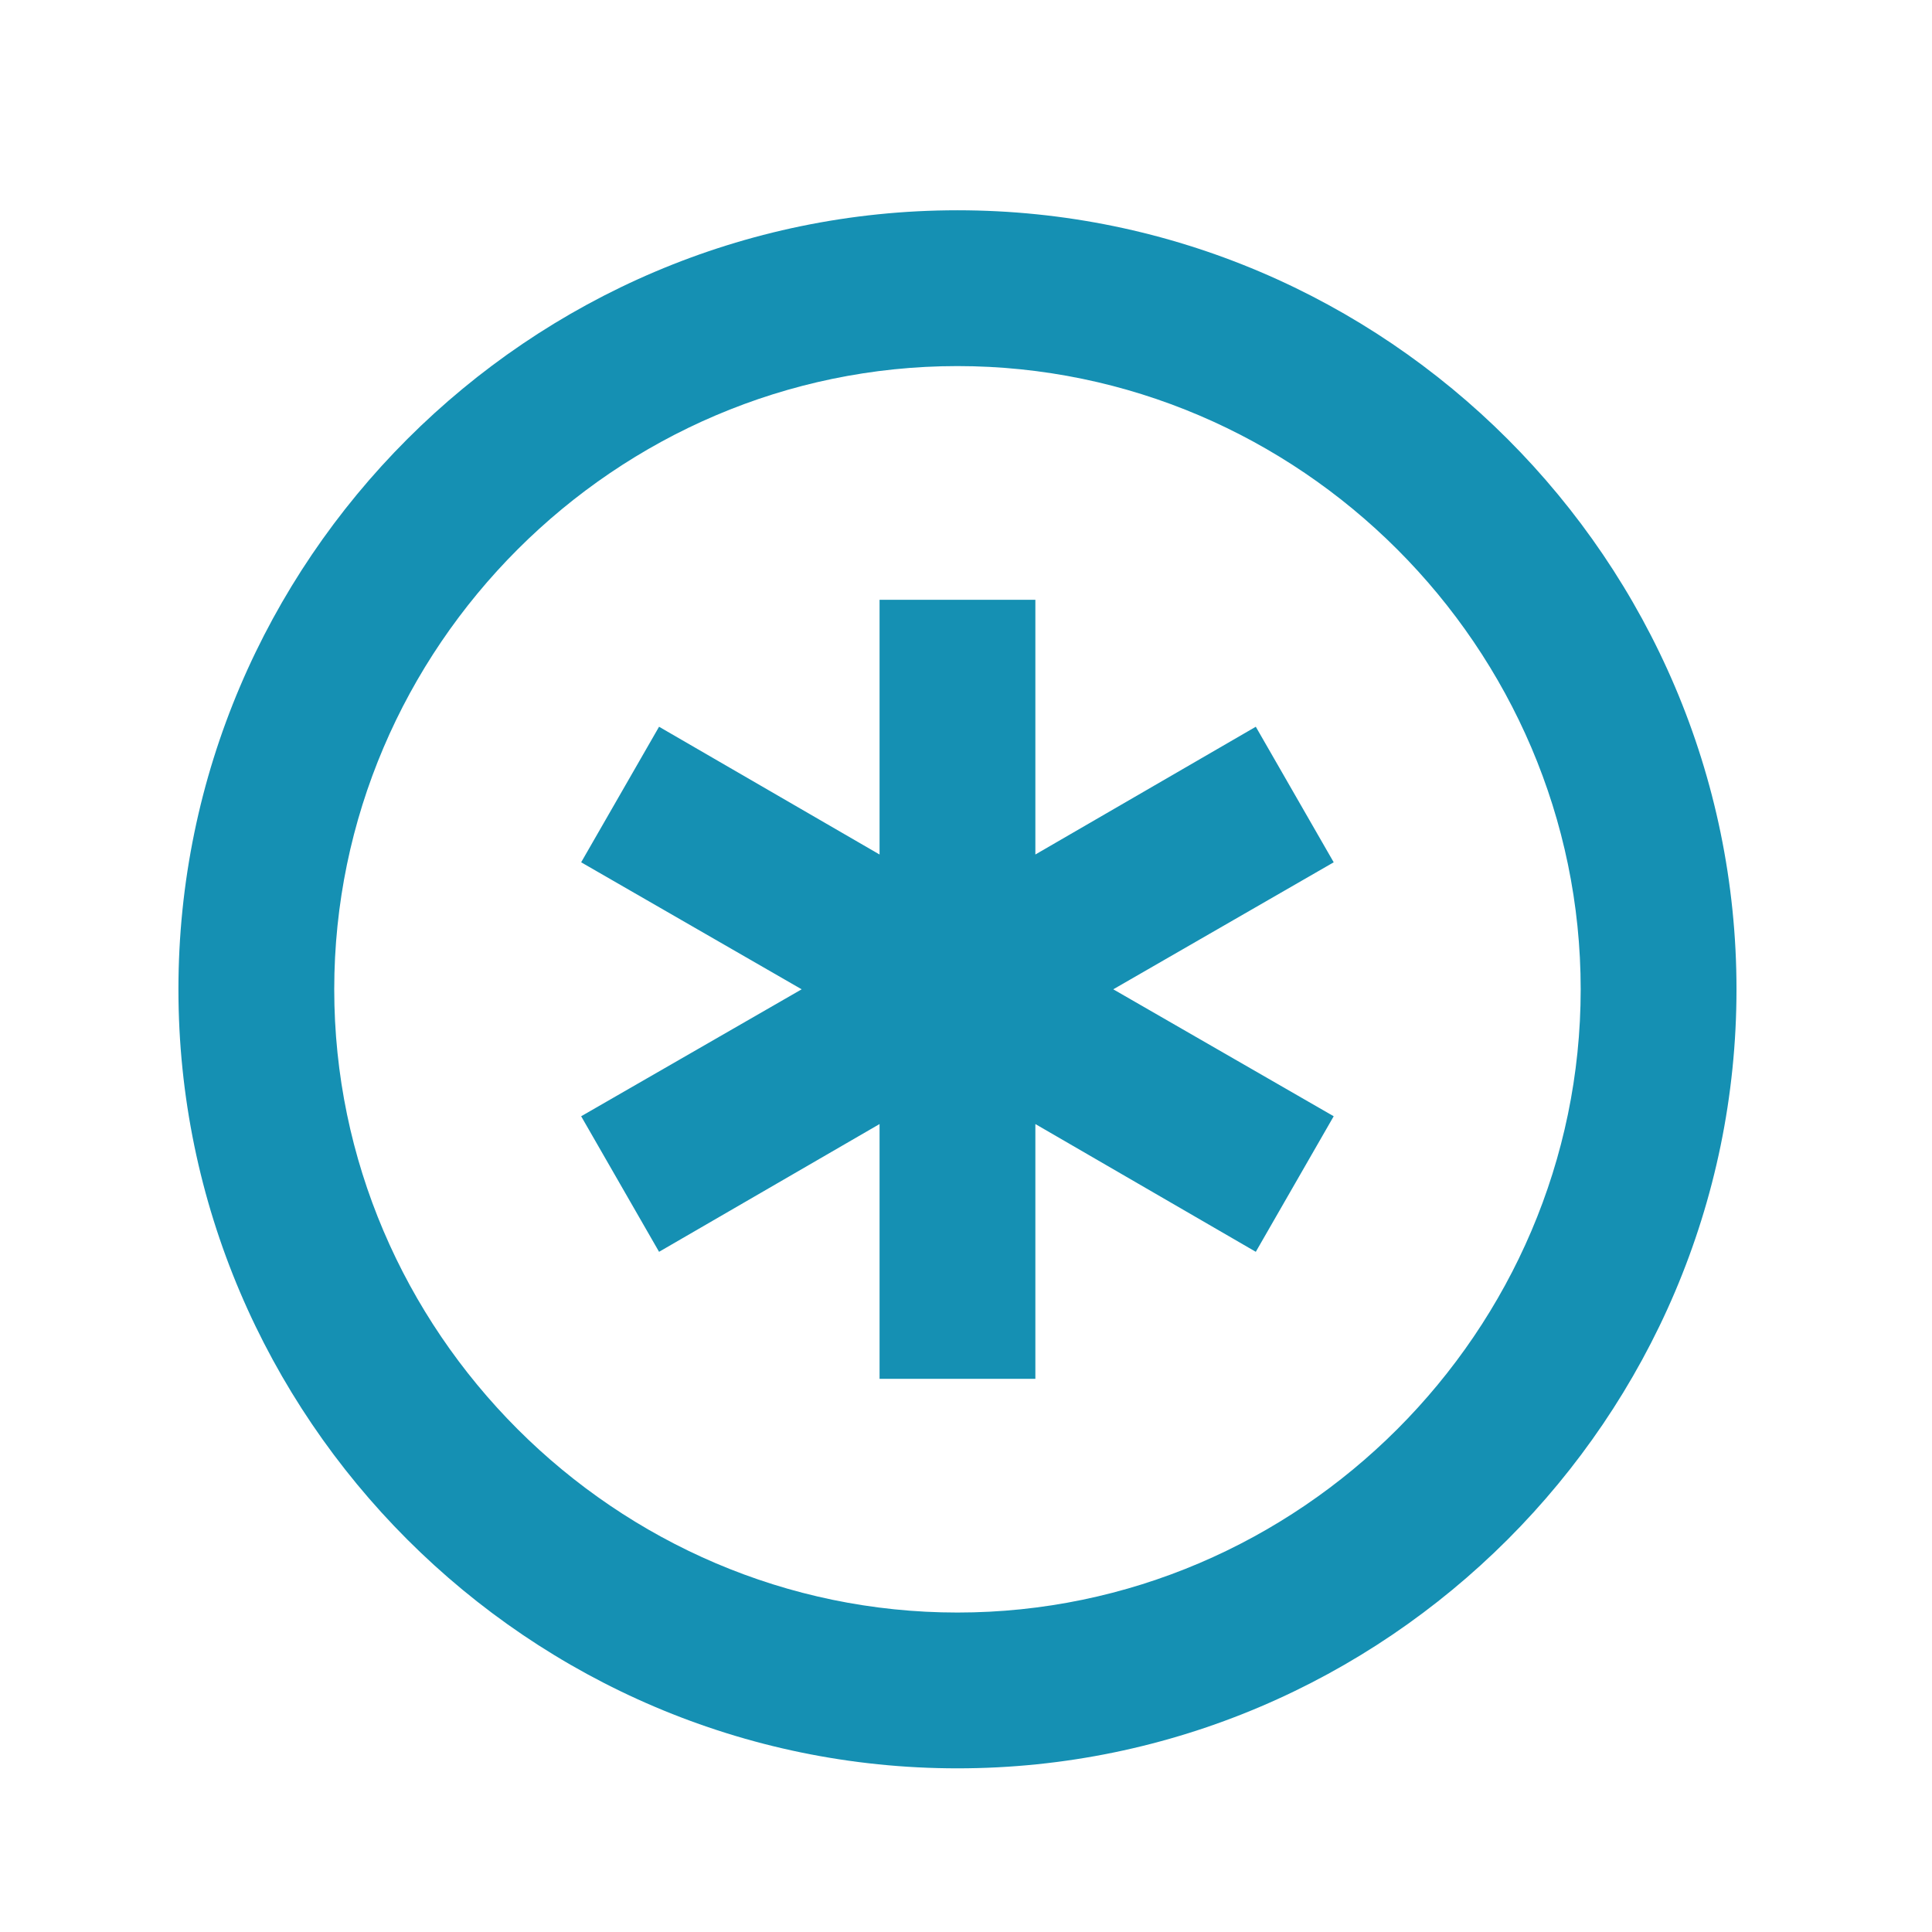 <svg width="31" height="31" viewBox="0 0 31 31" fill="none" xmlns="http://www.w3.org/2000/svg">
<path d="M15.363 3.374C8.488 3.374 2.863 8.999 2.863 15.874C2.863 22.749 8.488 28.374 15.363 28.374C22.238 28.374 27.863 22.749 27.863 15.874C27.863 8.999 22.238 3.374 15.363 3.374ZM15.363 25.874C9.875 25.874 5.363 21.361 5.363 15.874C5.363 10.386 9.875 5.874 15.363 5.874C20.85 5.874 25.363 10.386 25.363 15.874C25.363 21.361 20.85 25.874 15.363 25.874ZM16.613 13.711L20.15 11.661L21.4 13.836L17.863 15.874L21.4 17.911L20.15 20.086L16.613 18.036V22.124H14.113V18.036L10.575 20.086L9.325 17.911L12.863 15.874L9.325 13.836L10.575 11.661L14.113 13.711V9.624H16.613V13.711Z" fill="#1590B3"/>
</svg>
